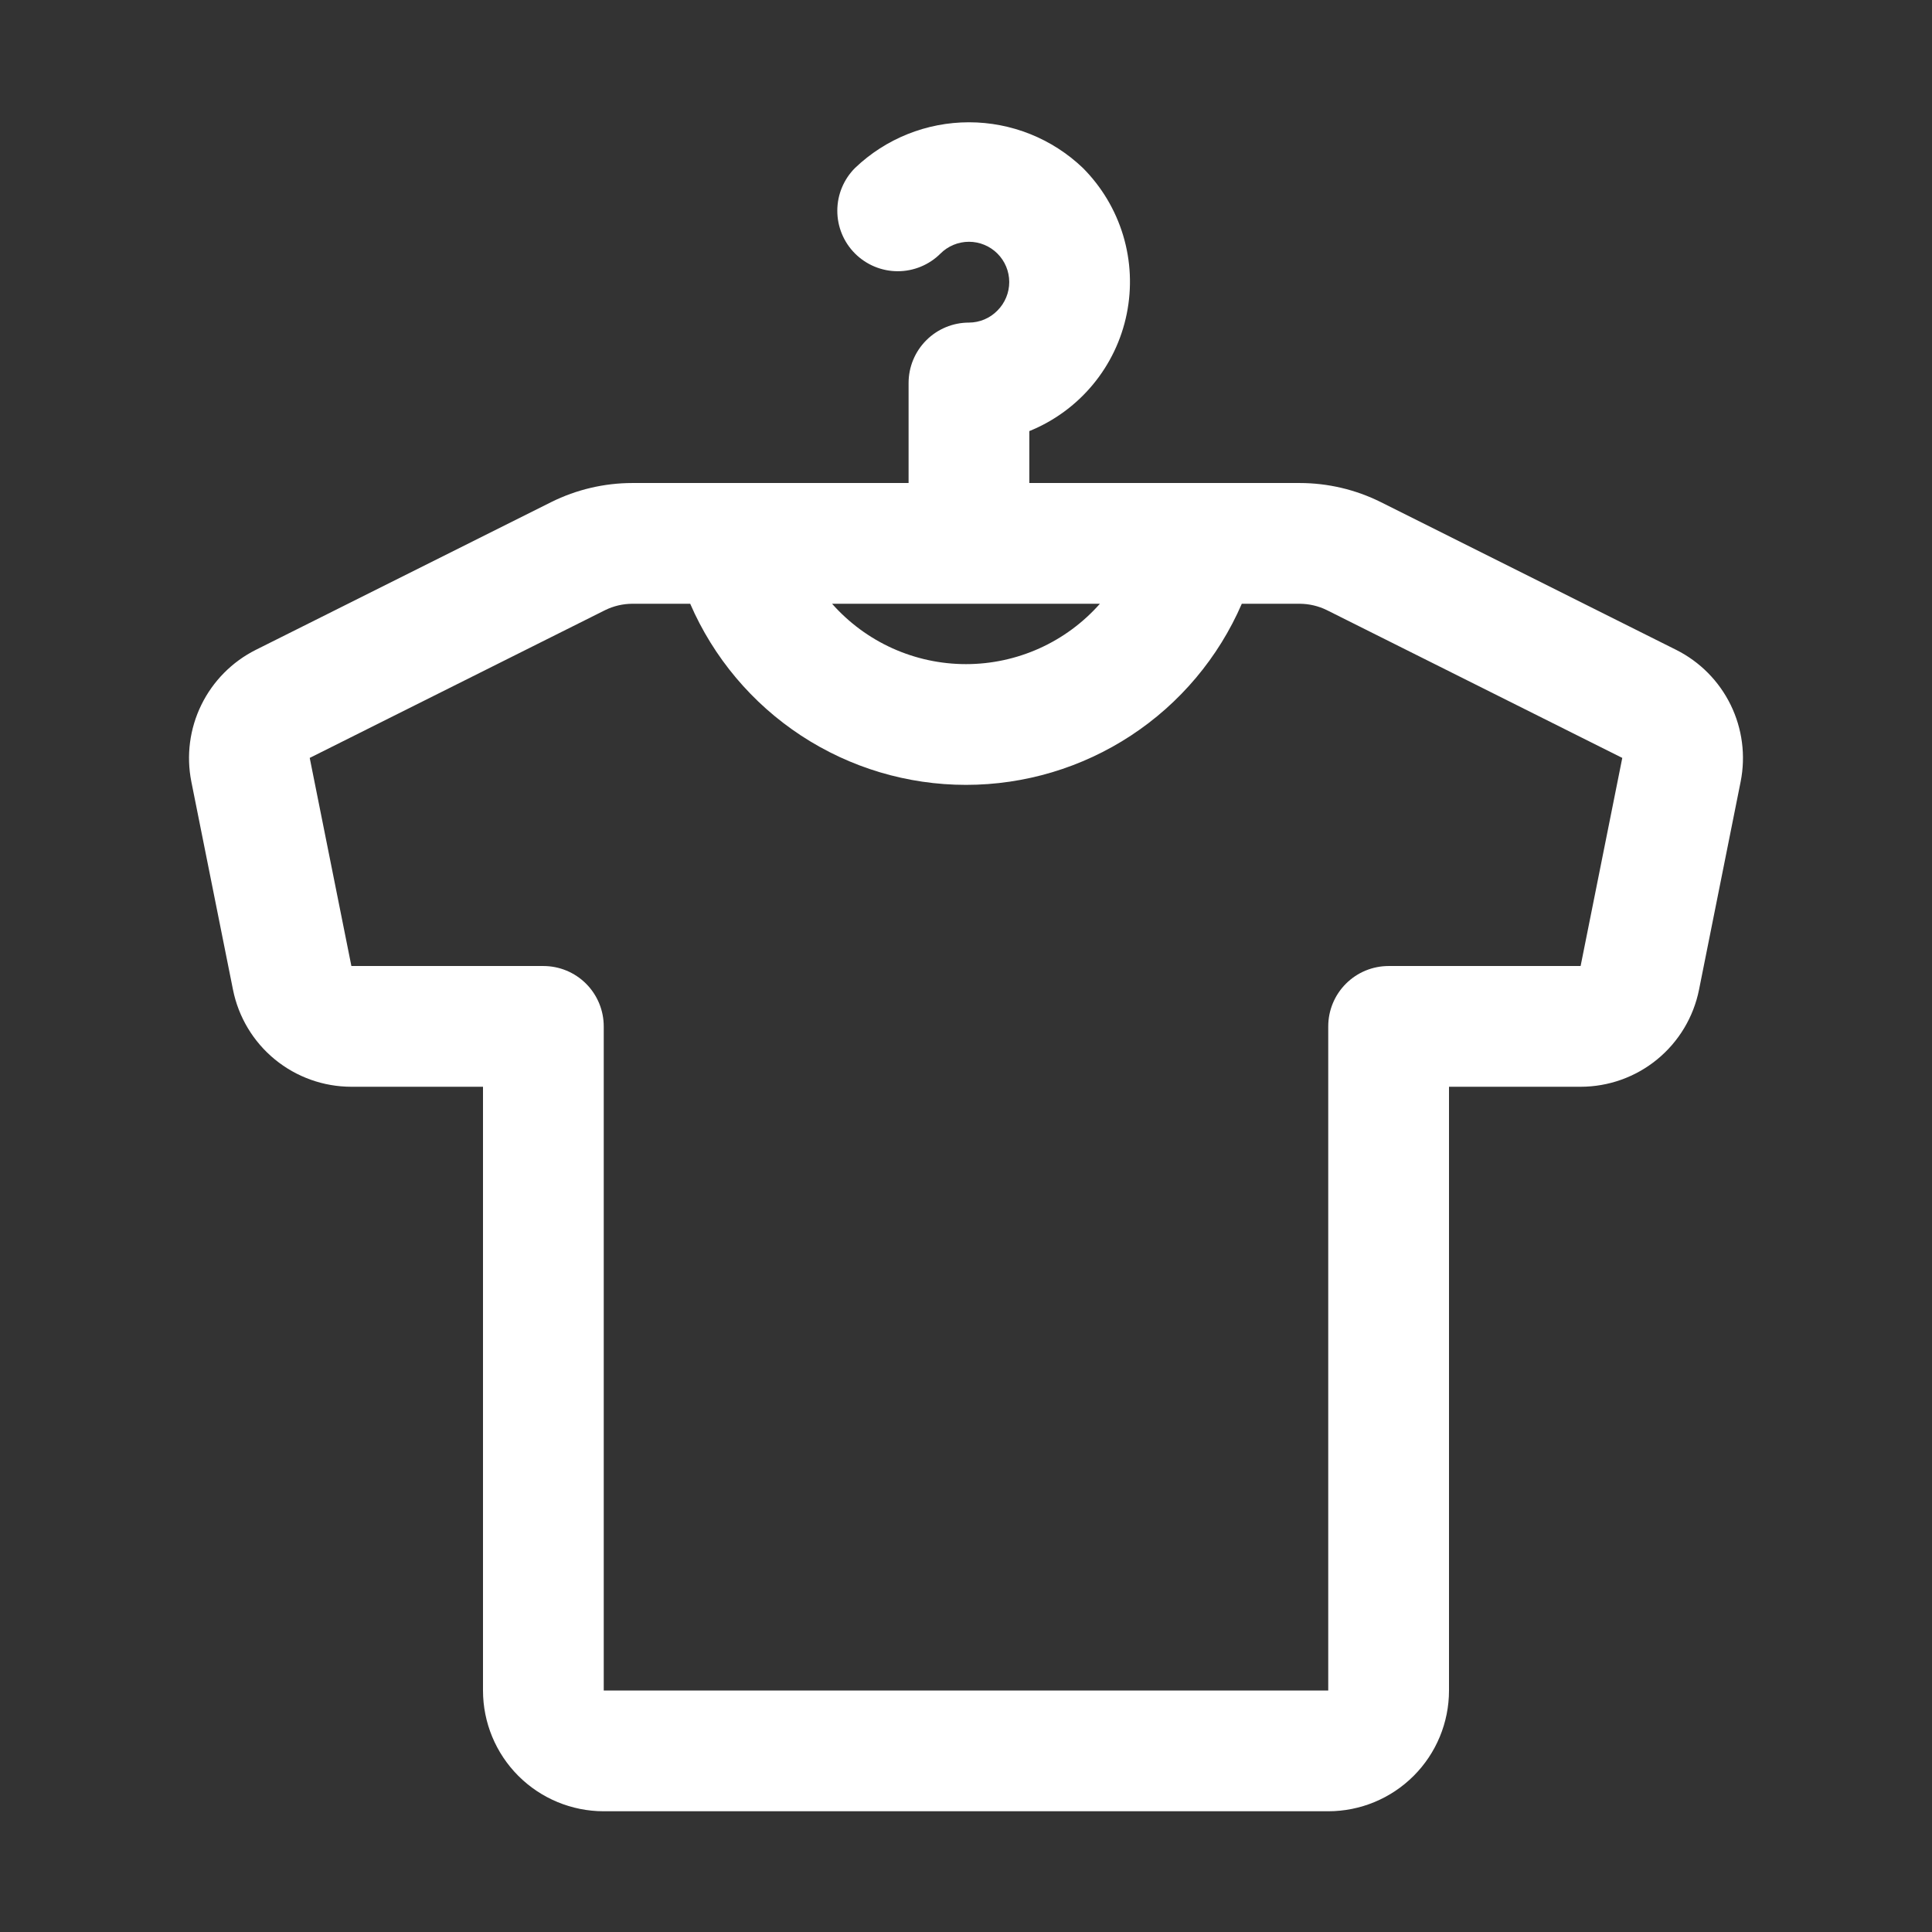 <svg xmlns="http://www.w3.org/2000/svg" width="113" height="113" viewBox="0 0 113 113" fill="none"><rect x="0" y="0" width="113" height="113" fill="#333333" stroke="none"/><path d="M98.041 38.011L80.76 29.367C79.287 28.634 77.665 28.252 76.021 28.251H60.204V25.214C61.646 24.63 62.921 23.699 63.915 22.502C64.909 21.306 65.592 19.882 65.901 18.358C66.211 16.833 66.139 15.256 65.691 13.767C65.242 12.277 64.432 10.922 63.333 9.821C61.539 8.108 59.154 7.152 56.673 7.152C54.192 7.152 51.807 8.108 50.013 9.821C49.349 10.483 48.974 11.382 48.973 12.32C48.971 13.258 49.342 14.159 50.004 14.823C50.666 15.488 51.565 15.862 52.503 15.864C53.441 15.865 54.342 15.494 55.006 14.832C55.448 14.39 56.047 14.142 56.672 14.141C57.297 14.141 57.896 14.389 58.338 14.83C58.78 15.272 59.029 15.871 59.029 16.496C59.029 17.121 58.781 17.72 58.34 18.162C58.123 18.385 57.863 18.562 57.577 18.683C57.291 18.804 56.984 18.867 56.673 18.868C55.736 18.868 54.838 19.24 54.176 19.903C53.514 20.565 53.142 21.463 53.142 22.4V28.251H36.979C35.335 28.253 33.713 28.635 32.24 29.367L14.958 38.011C13.574 38.706 12.457 39.836 11.776 41.227C11.095 42.618 10.89 44.194 11.19 45.713L13.627 57.885C13.947 59.486 14.812 60.927 16.074 61.962C17.337 62.997 18.919 63.563 20.552 63.563H28.25V98.876C28.25 100.749 28.994 102.545 30.318 103.87C31.643 105.194 33.439 105.938 35.312 105.938H77.687C79.56 105.938 81.357 105.194 82.681 103.87C84.006 102.545 84.75 100.749 84.75 98.876V63.563H92.448C94.08 63.563 95.662 62.998 96.924 61.964C98.187 60.929 99.052 59.489 99.373 57.889L101.809 45.713C102.11 44.194 101.904 42.618 101.224 41.227C100.543 39.836 99.425 38.706 98.041 38.011ZM64.332 35.313C63.351 36.423 62.146 37.312 60.795 37.921C59.445 38.529 57.981 38.844 56.5 38.844C55.019 38.844 53.554 38.529 52.204 37.921C50.854 37.312 49.648 36.423 48.667 35.313H64.332ZM92.448 56.501H81.219C80.282 56.501 79.384 56.873 78.722 57.535C78.059 58.197 77.687 59.096 77.687 60.032V98.876H35.312V60.032C35.312 59.096 34.94 58.197 34.278 57.535C33.616 56.873 32.718 56.501 31.781 56.501H20.552L18.115 44.329L35.397 35.684C35.89 35.443 36.431 35.316 36.979 35.313H40.369C41.732 38.46 43.985 41.139 46.851 43.021C49.717 44.903 53.071 45.906 56.5 45.906C59.929 45.906 63.283 44.903 66.149 43.021C69.015 41.139 71.268 38.46 72.631 35.313H76.021C76.569 35.316 77.11 35.443 77.603 35.684L94.885 44.329L92.448 56.501Z" fill="white"></path></svg>